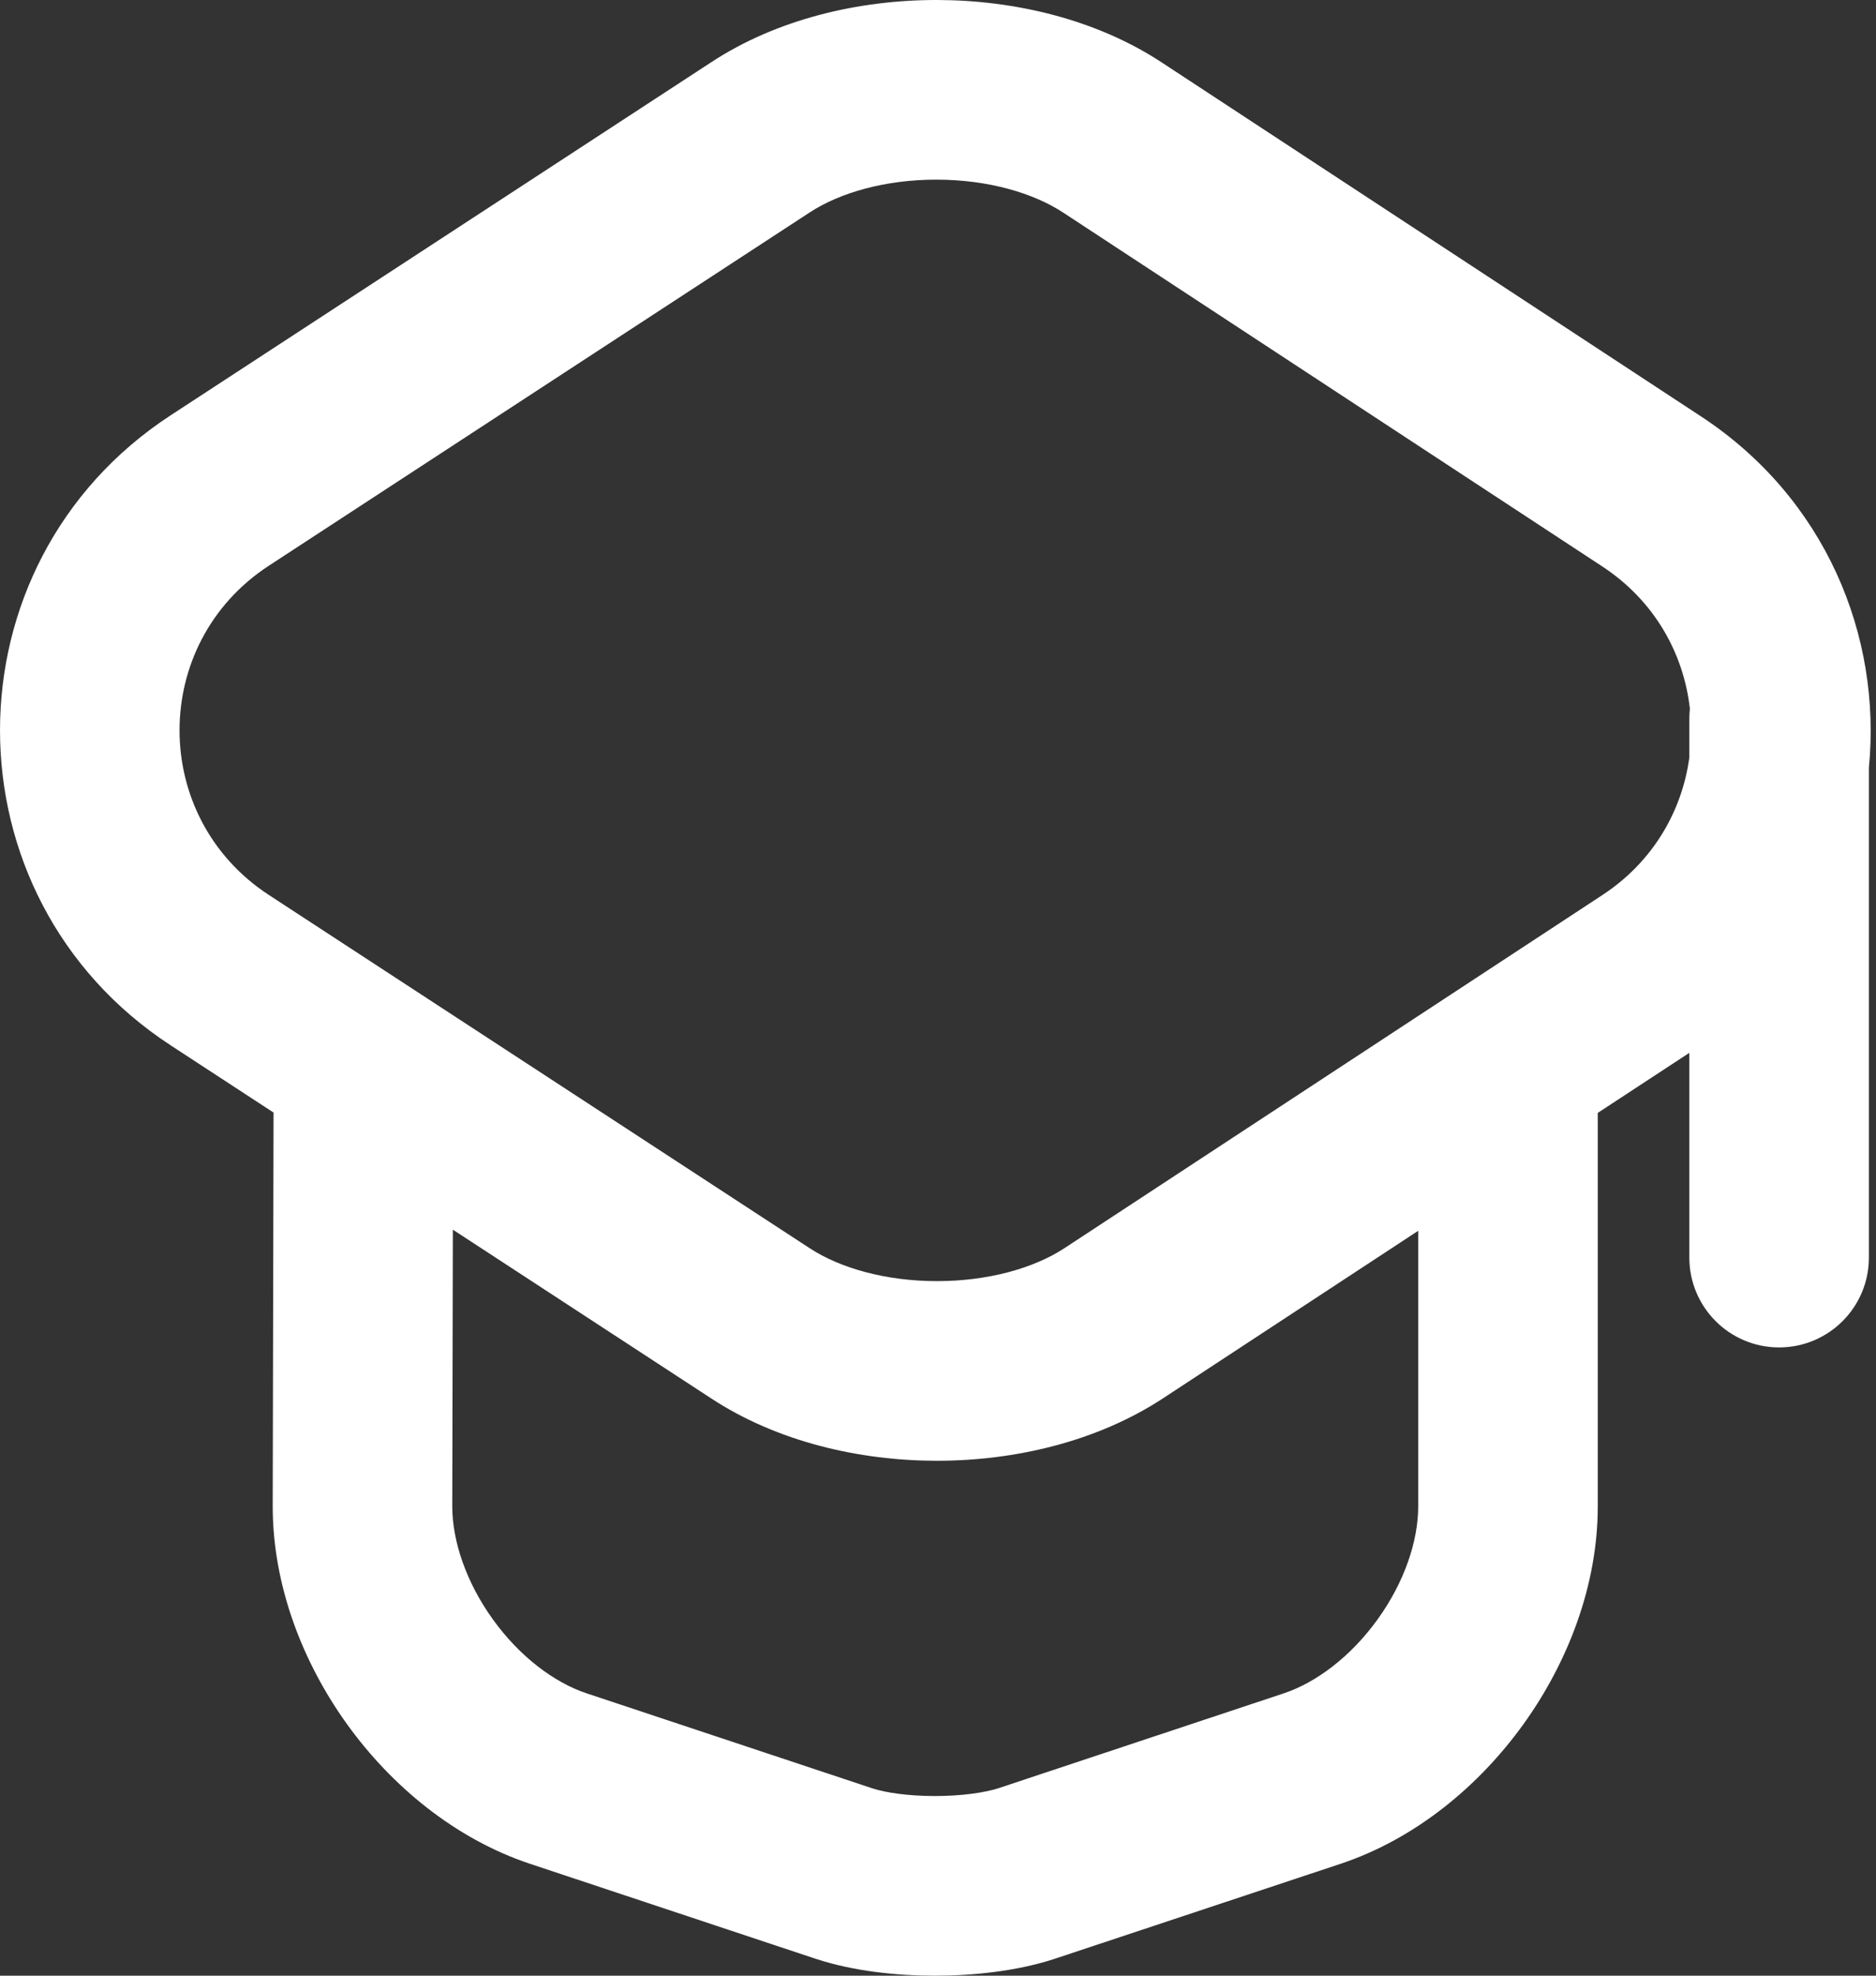 <?xml version="1.0" encoding="utf-8"?>
<svg width="38" height="40" viewBox="0 0 38 40" fill="none" xmlns="http://www.w3.org/2000/svg">
<rect x="0" y="0" width="38" height="40" fill="#333333" stroke="none"/>
<path fill-rule="evenodd" clip-rule="evenodd" d="M23.565 1.286L23.571 1.29L34.453 8.429C36.981 10.088 38.116 12.874 37.856 15.544V25.461C37.856 26.466 37.042 27.28 36.037 27.28C35.033 27.28 34.219 26.466 34.219 25.461V21.316L32.364 22.532V30.498C32.364 32.104 31.755 33.663 30.858 34.909C29.961 36.155 28.677 37.227 27.157 37.734L21.337 39.667C20.593 39.907 19.723 40 18.937 40C18.153 40 17.283 39.907 16.542 39.664L16.534 39.662L10.733 37.734C9.213 37.227 7.927 36.155 7.03 34.909C6.133 33.663 5.524 32.104 5.524 30.498L5.524 30.495L5.541 22.525L3.457 21.164C-1.152 18.156 -1.152 11.417 3.457 8.408L14.399 1.265L14.402 1.263C15.744 0.381 17.413 -0.003 18.983 1.46086e-05C20.553 0.003 22.222 0.392 23.565 1.286ZM34.23 14.347C34.223 14.414 34.219 14.482 34.219 14.55V15.336C34.073 16.416 33.486 17.447 32.458 18.121L21.564 25.269C20.943 25.677 20.012 25.938 18.98 25.938C17.949 25.938 17.018 25.677 16.397 25.269L5.445 18.119C3.034 16.545 3.034 13.027 5.445 11.454L16.392 4.307L16.397 4.304C17.017 3.896 17.948 3.635 18.977 3.637C20.006 3.639 20.934 3.903 21.554 4.316L32.458 11.47C33.514 12.163 34.105 13.233 34.23 14.347ZM23.562 28.308L28.727 24.919V30.498C28.727 31.203 28.446 32.035 27.906 32.784C27.366 33.534 26.668 34.062 26.006 34.283L20.217 36.207C19.942 36.294 19.479 36.363 18.937 36.363C18.392 36.363 17.935 36.293 17.676 36.209L11.881 34.283C11.219 34.062 10.521 33.534 9.982 32.784C9.443 32.035 9.161 31.202 9.161 30.498L9.173 24.896L14.399 28.308L14.402 28.31C15.744 29.191 17.412 29.575 18.98 29.575C20.549 29.575 22.219 29.19 23.562 28.308Z" fill="white"/>
</svg>
